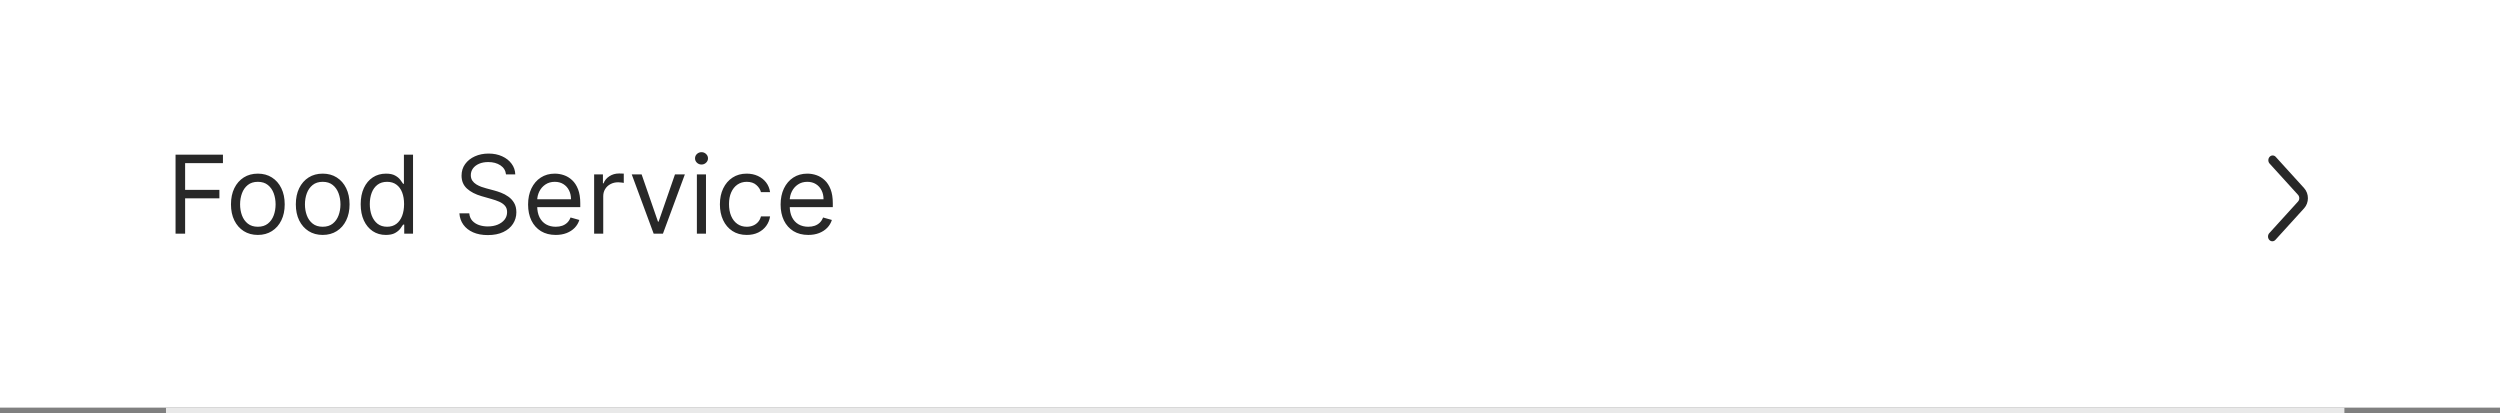 <svg width="460" height="76" viewBox="0 0 460 76" fill="none" xmlns="http://www.w3.org/2000/svg">
<rect x="0" y="0" width="460" height="76" fill="#808080" stroke="none"/>
<rect width="460" height="75" fill="white"/>
<path d="M417.547 44.14C417.858 44.482 418.362 44.482 418.672 44.14L423.956 38.326C424.888 37.301 424.888 35.64 423.957 34.614L418.732 28.861C418.421 28.519 417.918 28.519 417.607 28.861C417.296 29.203 417.296 29.757 417.607 30.098L422.834 35.849C423.144 36.191 423.144 36.745 422.834 37.086L417.547 42.902C417.237 43.244 417.237 43.798 417.547 44.14Z" fill="#282828"/>
<rect x="30.539" y="75" width="400.83" height="1" fill="#E9E9E9"/>
<path d="M32.301 43V28.454H41.022V30.017H34.062V34.932H40.369V36.494H34.062V43H32.301ZM47.443 43.227C46.458 43.227 45.594 42.993 44.85 42.524C44.112 42.055 43.534 41.4 43.118 40.557C42.706 39.714 42.5 38.729 42.5 37.602C42.5 36.466 42.706 35.474 43.118 34.626C43.534 33.779 44.112 33.121 44.85 32.652C45.594 32.183 46.458 31.949 47.443 31.949C48.428 31.949 49.289 32.183 50.028 32.652C50.771 33.121 51.349 33.779 51.761 34.626C52.178 35.474 52.386 36.466 52.386 37.602C52.386 38.729 52.178 39.714 51.761 40.557C51.349 41.4 50.771 42.055 50.028 42.524C49.289 42.993 48.428 43.227 47.443 43.227ZM47.443 41.722C48.191 41.722 48.806 41.53 49.289 41.146C49.772 40.763 50.13 40.258 50.362 39.633C50.594 39.008 50.71 38.331 50.71 37.602C50.71 36.873 50.594 36.194 50.362 35.564C50.13 34.934 49.772 34.425 49.289 34.037C48.806 33.649 48.191 33.455 47.443 33.455C46.695 33.455 46.079 33.649 45.596 34.037C45.113 34.425 44.756 34.934 44.524 35.564C44.292 36.194 44.176 36.873 44.176 37.602C44.176 38.331 44.292 39.008 44.524 39.633C44.756 40.258 45.113 40.763 45.596 41.146C46.079 41.53 46.695 41.722 47.443 41.722ZM59.376 43.227C58.392 43.227 57.528 42.993 56.784 42.524C56.045 42.055 55.468 41.4 55.051 40.557C54.639 39.714 54.433 38.729 54.433 37.602C54.433 36.466 54.639 35.474 55.051 34.626C55.468 33.779 56.045 33.121 56.784 32.652C57.528 32.183 58.392 31.949 59.376 31.949C60.361 31.949 61.223 32.183 61.962 32.652C62.705 33.121 63.283 33.779 63.695 34.626C64.111 35.474 64.32 36.466 64.32 37.602C64.32 38.729 64.111 39.714 63.695 40.557C63.283 41.4 62.705 42.055 61.962 42.524C61.223 42.993 60.361 43.227 59.376 43.227ZM59.376 41.722C60.124 41.722 60.74 41.53 61.223 41.146C61.706 40.763 62.063 40.258 62.295 39.633C62.528 39.008 62.644 38.331 62.644 37.602C62.644 36.873 62.528 36.194 62.295 35.564C62.063 34.934 61.706 34.425 61.223 34.037C60.74 33.649 60.124 33.455 59.376 33.455C58.628 33.455 58.013 33.649 57.53 34.037C57.047 34.425 56.689 34.934 56.457 35.564C56.225 36.194 56.109 36.873 56.109 37.602C56.109 38.331 56.225 39.008 56.457 39.633C56.689 40.258 57.047 40.763 57.53 41.146C58.013 41.53 58.628 41.722 59.376 41.722ZM70.998 43.227C70.088 43.227 69.286 42.998 68.59 42.538C67.894 42.074 67.349 41.421 66.956 40.578C66.563 39.731 66.367 38.729 66.367 37.574C66.367 36.428 66.563 35.434 66.956 34.591C67.349 33.748 67.896 33.097 68.597 32.638C69.298 32.178 70.107 31.949 71.026 31.949C71.736 31.949 72.297 32.067 72.709 32.304C73.126 32.536 73.443 32.801 73.661 33.099C73.883 33.393 74.056 33.635 74.179 33.824H74.321V28.454H75.998V43H74.378V41.324H74.179C74.056 41.523 73.881 41.774 73.654 42.077C73.427 42.375 73.102 42.642 72.681 42.879C72.259 43.111 71.698 43.227 70.998 43.227ZM71.225 41.722C71.897 41.722 72.465 41.546 72.929 41.196C73.393 40.841 73.746 40.351 73.988 39.726C74.229 39.096 74.35 38.369 74.35 37.545C74.35 36.731 74.231 36.019 73.995 35.408C73.758 34.792 73.408 34.314 72.944 33.973C72.48 33.627 71.907 33.455 71.225 33.455C70.515 33.455 69.923 33.637 69.449 34.001C68.981 34.361 68.628 34.851 68.391 35.472C68.159 36.087 68.043 36.778 68.043 37.545C68.043 38.322 68.161 39.028 68.398 39.662C68.64 40.292 68.995 40.794 69.463 41.168C69.937 41.537 70.524 41.722 71.225 41.722ZM93.107 32.091C93.022 31.371 92.676 30.812 92.07 30.415C91.464 30.017 90.721 29.818 89.84 29.818C89.196 29.818 88.632 29.922 88.15 30.131C87.671 30.339 87.297 30.625 87.027 30.99C86.762 31.355 86.63 31.769 86.63 32.233C86.63 32.621 86.722 32.955 86.907 33.234C87.096 33.509 87.338 33.739 87.631 33.923C87.925 34.103 88.232 34.252 88.554 34.371C88.876 34.484 89.172 34.577 89.442 34.648L90.919 35.045C91.298 35.145 91.72 35.282 92.184 35.457C92.652 35.633 93.1 35.872 93.526 36.175C93.957 36.473 94.312 36.856 94.591 37.325C94.871 37.794 95.01 38.369 95.01 39.051C95.01 39.837 94.804 40.547 94.392 41.182C93.985 41.816 93.389 42.321 92.603 42.695C91.821 43.069 90.872 43.256 89.755 43.256C88.713 43.256 87.811 43.088 87.049 42.751C86.291 42.415 85.695 41.947 85.259 41.345C84.828 40.744 84.584 40.045 84.527 39.25H86.346C86.393 39.799 86.578 40.254 86.9 40.614C87.226 40.969 87.638 41.234 88.135 41.409C88.637 41.58 89.177 41.665 89.755 41.665C90.427 41.665 91.031 41.556 91.566 41.338C92.101 41.115 92.525 40.808 92.837 40.415C93.15 40.017 93.306 39.553 93.306 39.023C93.306 38.54 93.171 38.147 92.901 37.844C92.631 37.541 92.276 37.294 91.836 37.105C91.395 36.916 90.919 36.75 90.408 36.608L88.618 36.097C87.482 35.77 86.582 35.303 85.919 34.697C85.257 34.091 84.925 33.298 84.925 32.318C84.925 31.504 85.145 30.794 85.586 30.188C86.031 29.577 86.627 29.103 87.375 28.767C88.128 28.426 88.969 28.256 89.897 28.256C90.834 28.256 91.668 28.424 92.397 28.76C93.126 29.091 93.704 29.546 94.13 30.124C94.561 30.701 94.788 31.357 94.811 32.091H93.107ZM102.253 43.227C101.202 43.227 100.295 42.995 99.533 42.531C98.775 42.062 98.19 41.409 97.778 40.571C97.371 39.728 97.168 38.748 97.168 37.631C97.168 36.513 97.371 35.528 97.778 34.676C98.19 33.819 98.763 33.151 99.497 32.673C100.236 32.19 101.098 31.949 102.082 31.949C102.651 31.949 103.212 32.044 103.766 32.233C104.32 32.422 104.824 32.73 105.278 33.156C105.733 33.578 106.095 34.136 106.365 34.832C106.635 35.528 106.77 36.385 106.77 37.403V38.114H98.361V36.665H105.065C105.065 36.049 104.942 35.5 104.696 35.017C104.455 34.534 104.109 34.153 103.659 33.874C103.214 33.594 102.688 33.455 102.082 33.455C101.415 33.455 100.837 33.62 100.349 33.952C99.867 34.278 99.495 34.705 99.234 35.23C98.974 35.756 98.844 36.319 98.844 36.92V37.886C98.844 38.71 98.986 39.409 99.27 39.981C99.559 40.55 99.959 40.983 100.47 41.281C100.982 41.575 101.576 41.722 102.253 41.722C102.693 41.722 103.091 41.66 103.446 41.537C103.806 41.409 104.116 41.22 104.376 40.969C104.637 40.713 104.838 40.396 104.98 40.017L106.599 40.472C106.429 41.021 106.143 41.504 105.74 41.92C105.338 42.332 104.84 42.654 104.249 42.886C103.657 43.114 102.991 43.227 102.253 43.227ZM109.32 43V32.091H110.939V33.739H111.053C111.251 33.199 111.611 32.761 112.132 32.425C112.653 32.089 113.24 31.921 113.893 31.921C114.017 31.921 114.17 31.923 114.355 31.928C114.54 31.932 114.679 31.939 114.774 31.949V33.653C114.717 33.639 114.587 33.618 114.384 33.59C114.185 33.556 113.974 33.54 113.751 33.54C113.221 33.54 112.748 33.651 112.331 33.874C111.919 34.091 111.592 34.394 111.351 34.783C111.114 35.166 110.996 35.604 110.996 36.097V43H109.32ZM126.014 32.091L121.979 43H120.275L116.241 32.091H118.059L121.07 40.784H121.184L124.195 32.091H126.014ZM128.226 43V32.091H129.902V43H128.226ZM129.078 30.273C128.751 30.273 128.47 30.162 128.233 29.939C128.001 29.716 127.885 29.449 127.885 29.136C127.885 28.824 128.001 28.556 128.233 28.334C128.47 28.111 128.751 28 129.078 28C129.405 28 129.684 28.111 129.916 28.334C130.153 28.556 130.271 28.824 130.271 29.136C130.271 29.449 130.153 29.716 129.916 29.939C129.684 30.162 129.405 30.273 129.078 30.273ZM137.404 43.227C136.381 43.227 135.5 42.986 134.762 42.503C134.023 42.02 133.455 41.355 133.057 40.507C132.659 39.66 132.461 38.691 132.461 37.602C132.461 36.494 132.664 35.517 133.071 34.669C133.483 33.817 134.056 33.151 134.79 32.673C135.529 32.19 136.391 31.949 137.375 31.949C138.142 31.949 138.834 32.091 139.449 32.375C140.065 32.659 140.569 33.057 140.962 33.568C141.355 34.08 141.599 34.676 141.694 35.358H140.017C139.89 34.861 139.605 34.42 139.165 34.037C138.73 33.649 138.142 33.455 137.404 33.455C136.75 33.455 136.177 33.625 135.685 33.966C135.197 34.302 134.816 34.778 134.542 35.394C134.272 36.004 134.137 36.722 134.137 37.545C134.137 38.388 134.269 39.122 134.534 39.747C134.804 40.372 135.183 40.858 135.671 41.203C136.163 41.549 136.741 41.722 137.404 41.722C137.839 41.722 138.235 41.646 138.59 41.494C138.945 41.343 139.246 41.125 139.492 40.841C139.738 40.557 139.913 40.216 140.017 39.818H141.694C141.599 40.462 141.364 41.042 140.99 41.558C140.621 42.07 140.131 42.477 139.52 42.78C138.914 43.078 138.209 43.227 137.404 43.227ZM148.718 43.227C147.667 43.227 146.76 42.995 145.998 42.531C145.24 42.062 144.655 41.409 144.243 40.571C143.836 39.728 143.632 38.748 143.632 37.631C143.632 36.513 143.836 35.528 144.243 34.676C144.655 33.819 145.228 33.151 145.962 32.673C146.701 32.19 147.562 31.949 148.547 31.949C149.115 31.949 149.677 32.044 150.23 32.233C150.784 32.422 151.289 32.73 151.743 33.156C152.198 33.578 152.56 34.136 152.83 34.832C153.1 35.528 153.235 36.385 153.235 37.403V38.114H144.826V36.665H151.53C151.53 36.049 151.407 35.5 151.161 35.017C150.919 34.534 150.574 34.153 150.124 33.874C149.679 33.594 149.153 33.455 148.547 33.455C147.88 33.455 147.302 33.62 146.814 33.952C146.331 34.278 145.96 34.705 145.699 35.23C145.439 35.756 145.309 36.319 145.309 36.92V37.886C145.309 38.71 145.451 39.409 145.735 39.981C146.024 40.55 146.424 40.983 146.935 41.281C147.446 41.575 148.041 41.722 148.718 41.722C149.158 41.722 149.556 41.66 149.911 41.537C150.271 41.409 150.581 41.22 150.841 40.969C151.102 40.713 151.303 40.396 151.445 40.017L153.064 40.472C152.894 41.021 152.607 41.504 152.205 41.92C151.802 42.332 151.305 42.654 150.713 42.886C150.122 43.114 149.456 43.227 148.718 43.227Z" fill="#282828"/>
</svg>
